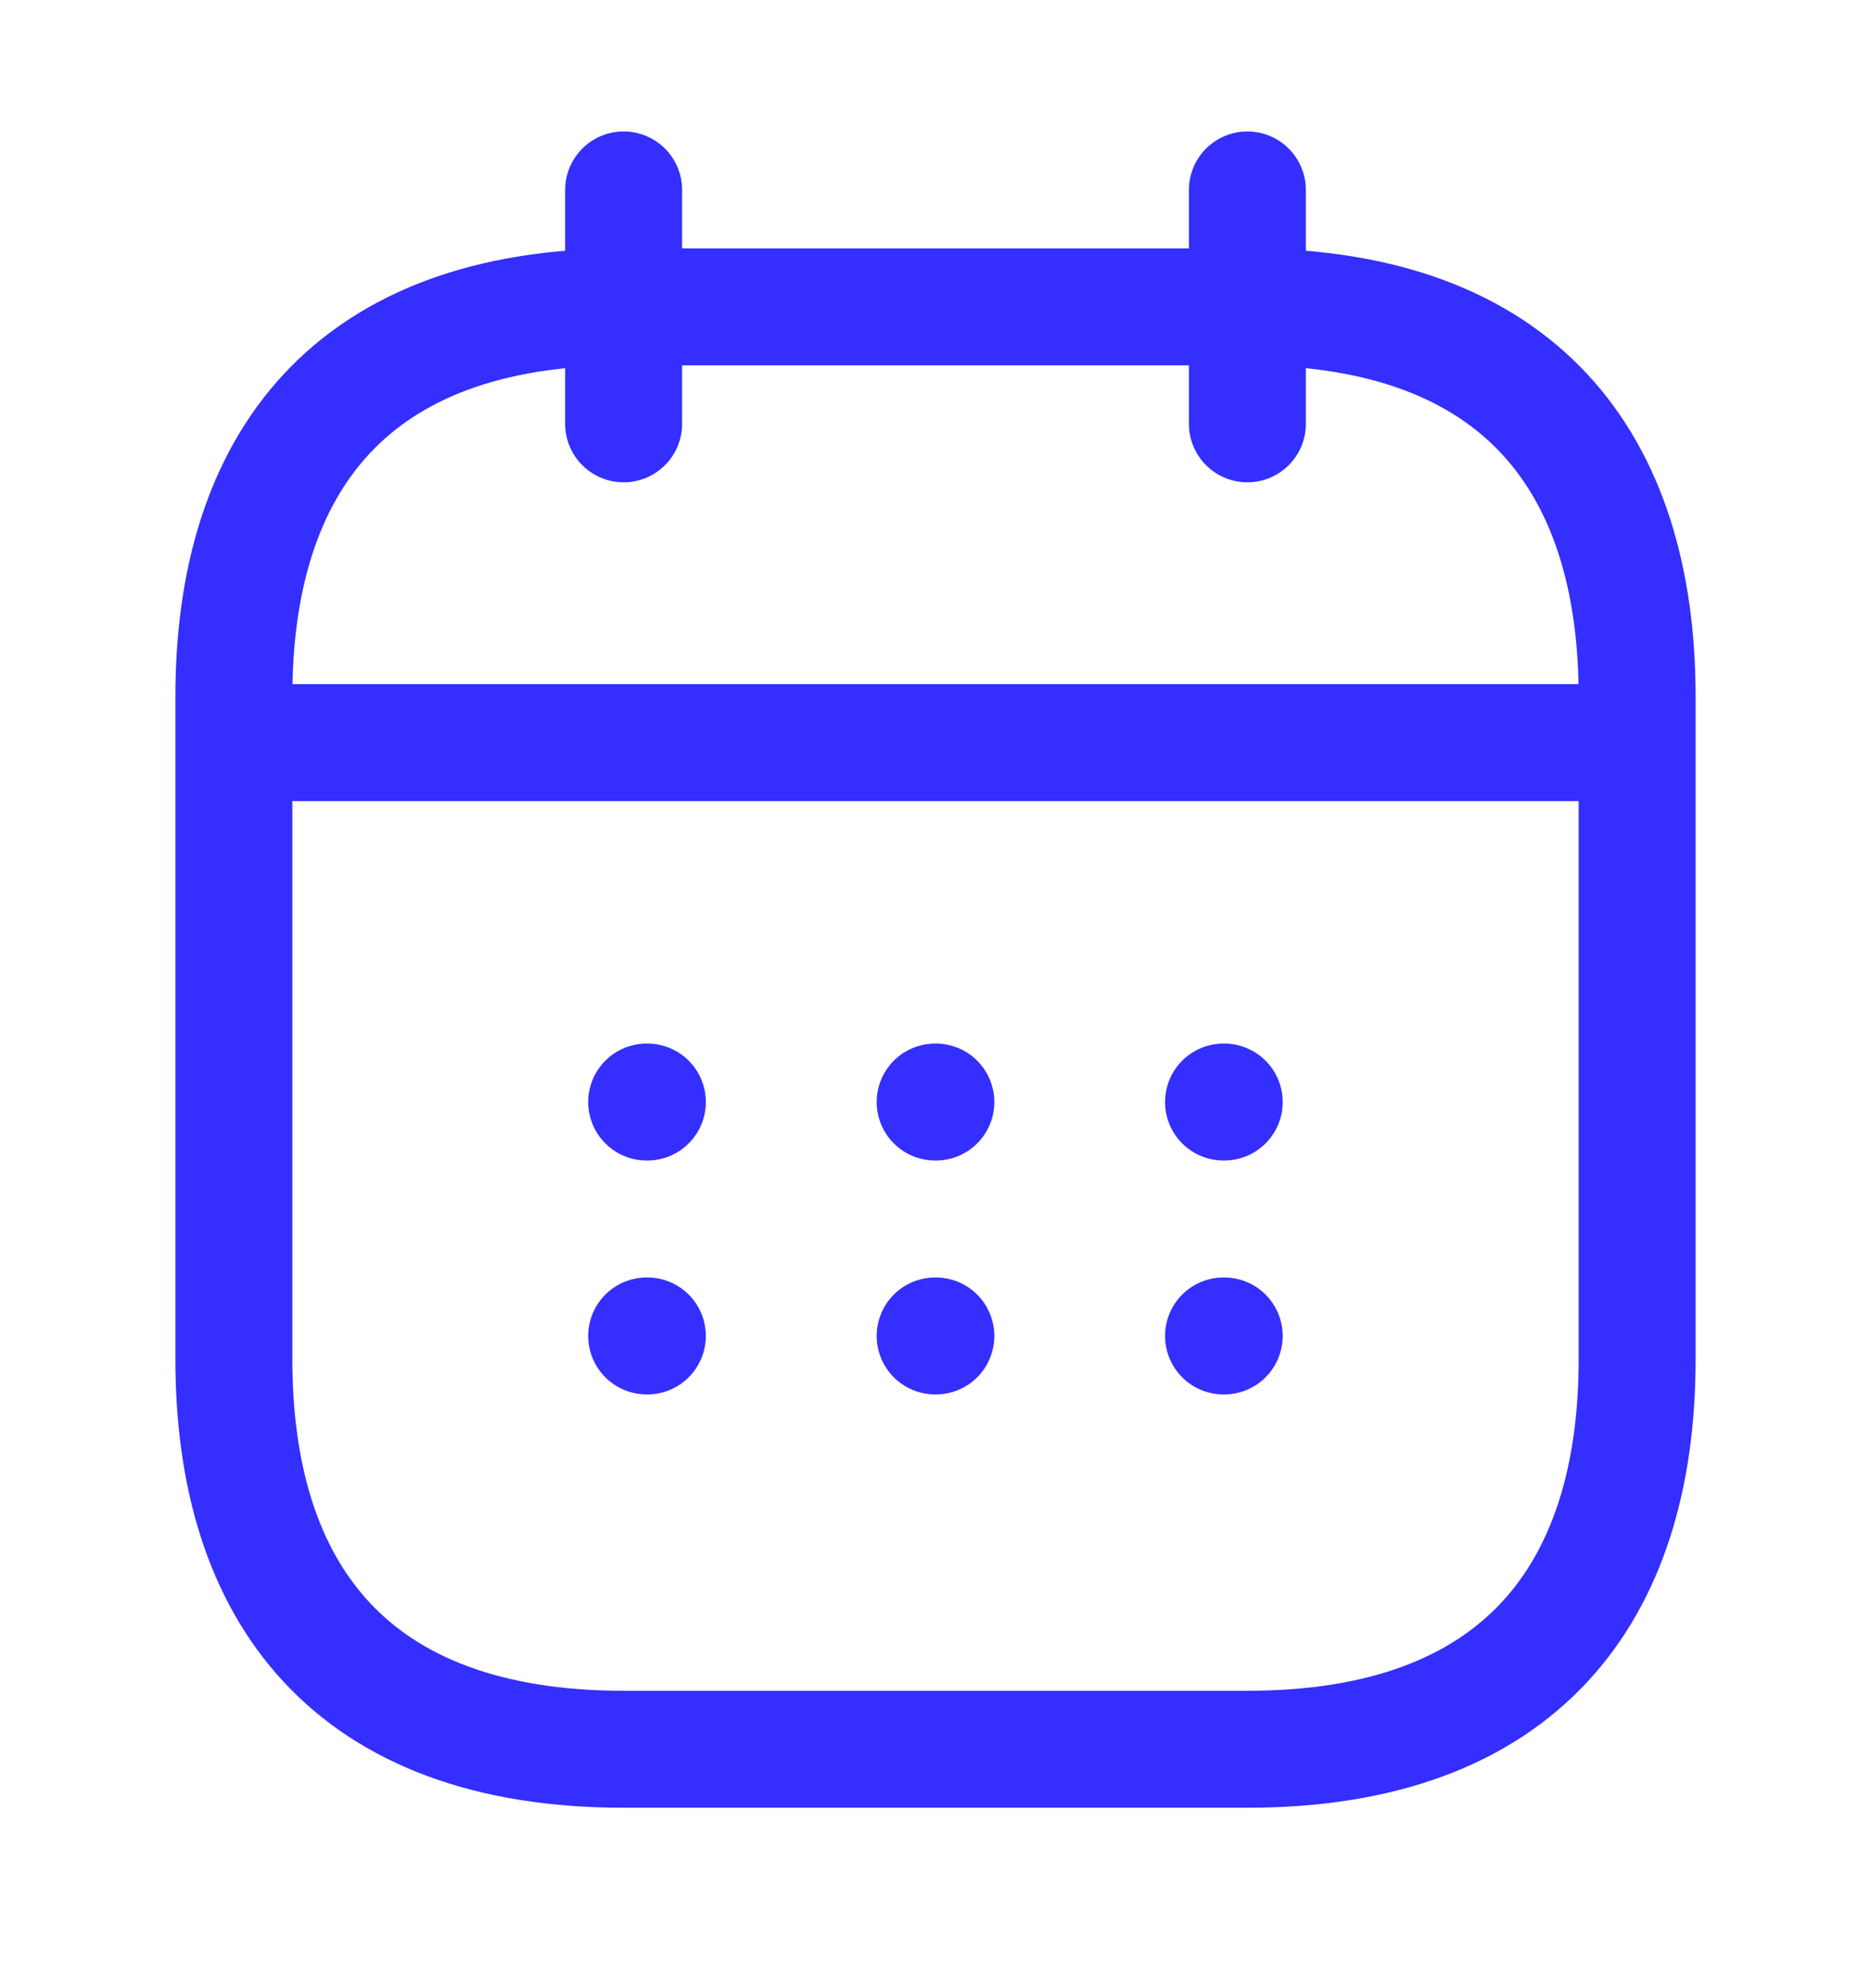 <svg width="16" height="17" viewBox="0 0 16 17" fill="none" xmlns="http://www.w3.org/2000/svg">
<path d="M5.333 1.624V3.624" stroke="#342EFF" stroke-miterlimit="10" stroke-linecap="round" stroke-linejoin="round"/>
<path d="M10.667 1.624V3.624" stroke="#342EFF" stroke-miterlimit="10" stroke-linecap="round" stroke-linejoin="round"/>
<path d="M2.333 6.35H13.667" stroke="#342EFF" stroke-miterlimit="10" stroke-linecap="round" stroke-linejoin="round"/>
<path d="M14 5.957V11.623C14 13.623 13 14.957 10.667 14.957H5.333C3 14.957 2 13.623 2 11.623V5.957C2 3.957 3 2.624 5.333 2.624H10.667C13 2.624 14 3.957 14 5.957Z" stroke="#342EFF" stroke-miterlimit="10" stroke-linecap="round" stroke-linejoin="round"/>
<path d="M10.463 9.423H10.469" stroke="#342EFF" stroke-linecap="round" stroke-linejoin="round"/>
<path d="M10.463 11.423H10.469" stroke="#342EFF" stroke-linecap="round" stroke-linejoin="round"/>
<path d="M7.997 9.423H8.003" stroke="#342EFF" stroke-linecap="round" stroke-linejoin="round"/>
<path d="M7.997 11.423H8.003" stroke="#342EFF" stroke-linecap="round" stroke-linejoin="round"/>
<path d="M5.53 9.423H5.536" stroke="#342EFF" stroke-linecap="round" stroke-linejoin="round"/>
<path d="M5.53 11.423H5.536" stroke="#342EFF" stroke-linecap="round" stroke-linejoin="round"/>
</svg>
